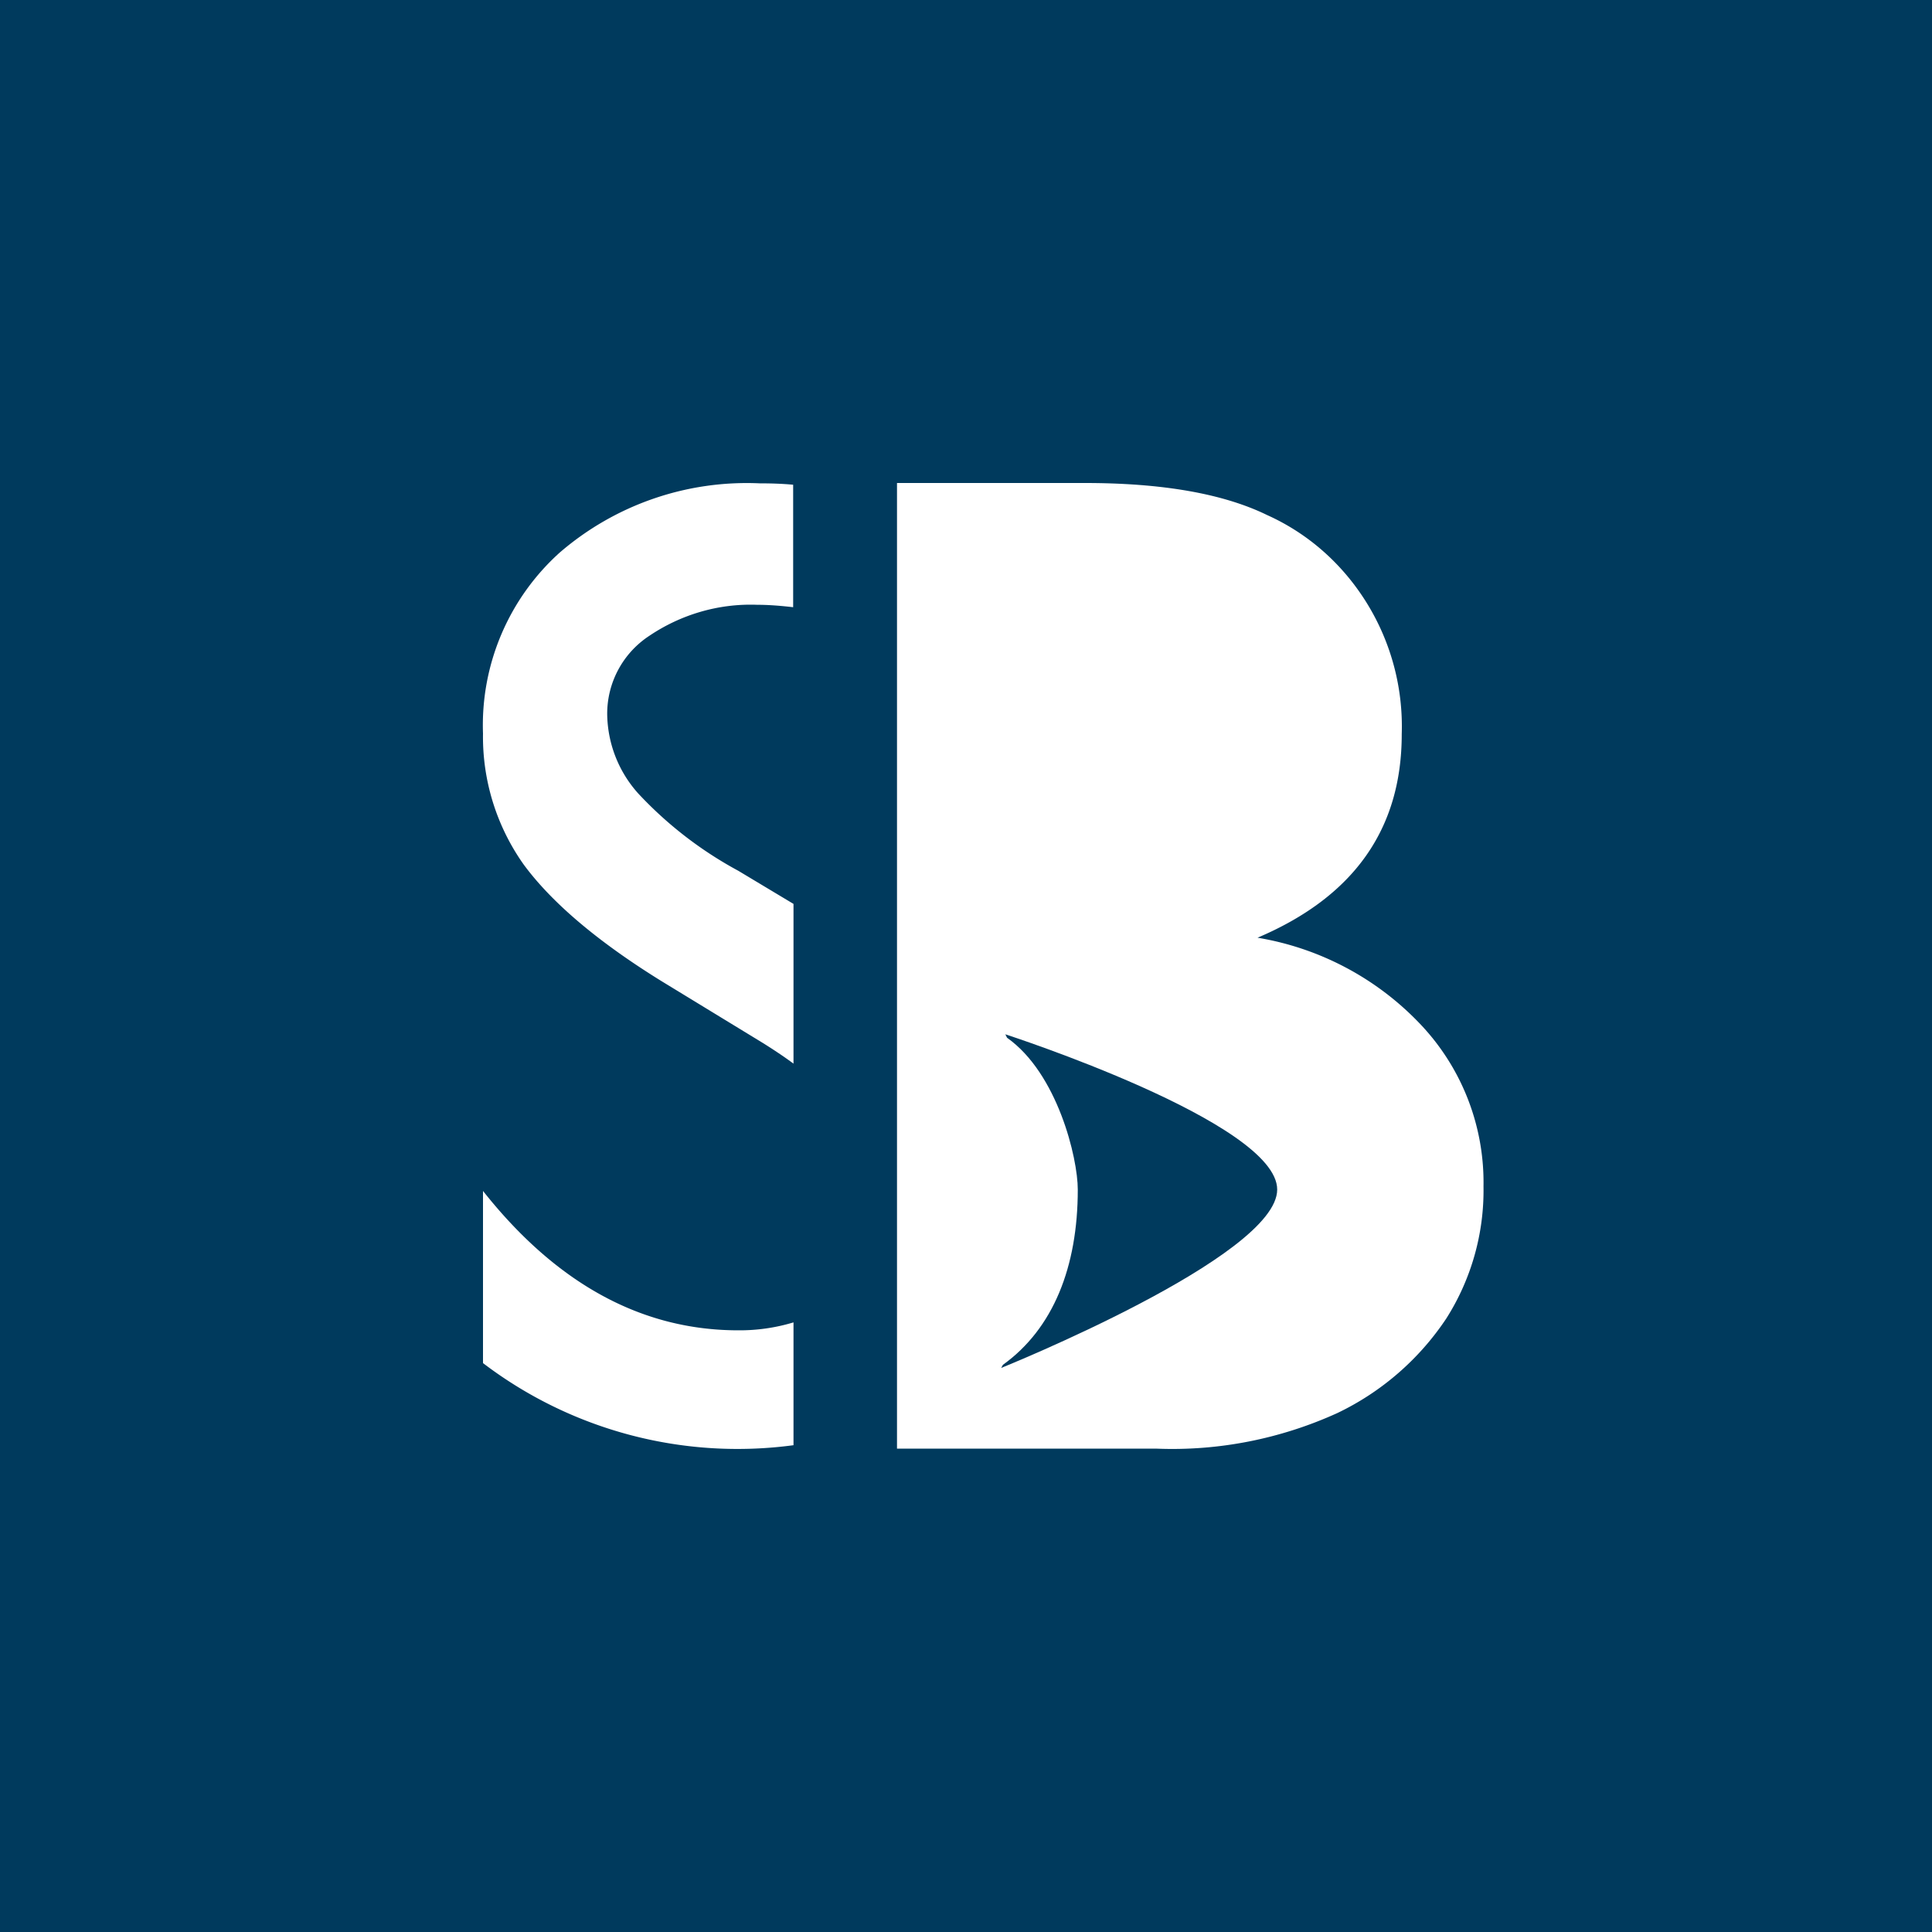 <!-- by TradingView --><svg width="56" height="56" viewBox="0 0 56 56" xmlns="http://www.w3.org/2000/svg"><path fill="#003A5D" d="M0 0h56v56H0z"/><path d="m19.16 28.43 2.95 1.8c.32.2.62.4.89.6V26.2l-1.6-.96A11.3 11.3 0 0 1 18.5 23a3.5 3.5 0 0 1-.9-2.3 2.7 2.7 0 0 1 1.22-2.27c.92-.62 2.01-.94 3.12-.9.35 0 .7.03 1.05.07v-3.55c-.32-.03-.64-.04-.97-.04a8.3 8.3 0 0 0-5.8 2.01A6.73 6.73 0 0 0 14 21.26a6.4 6.4 0 0 0 1.18 3.8c.81 1.1 2.14 2.23 3.98 3.37ZM23 38.33a5.4 5.4 0 0 1-1.6.23c-2.8 0-5.27-1.35-7.4-4.04v4.99a12.18 12.18 0 0 0 9 2.38v-3.56ZM33.53 41.99H26V14h5.44c2.26 0 4.02.31 5.29.93 1.2.54 2.2 1.43 2.9 2.57a6.8 6.8 0 0 1 1 3.78c0 2.76-1.4 4.72-4.18 5.9a8.4 8.4 0 0 1 4.77 2.56A6.66 6.66 0 0 1 43 34.39a6.92 6.92 0 0 1-1.08 3.83 7.87 7.87 0 0 1-3.16 2.74c-1.65.75-3.44 1.1-5.23 1.03Z" fill="#fff"/><path d="m29.14 29.98.05.1c1.46 1.03 2.05 3.48 2.05 4.4 0 2.24-.71 4.03-2.17 5.08l-.05.09s8-3.22 8-5.17c0-1.95-7.88-4.5-7.88-4.5Z" fill="#003A5D"/></svg>